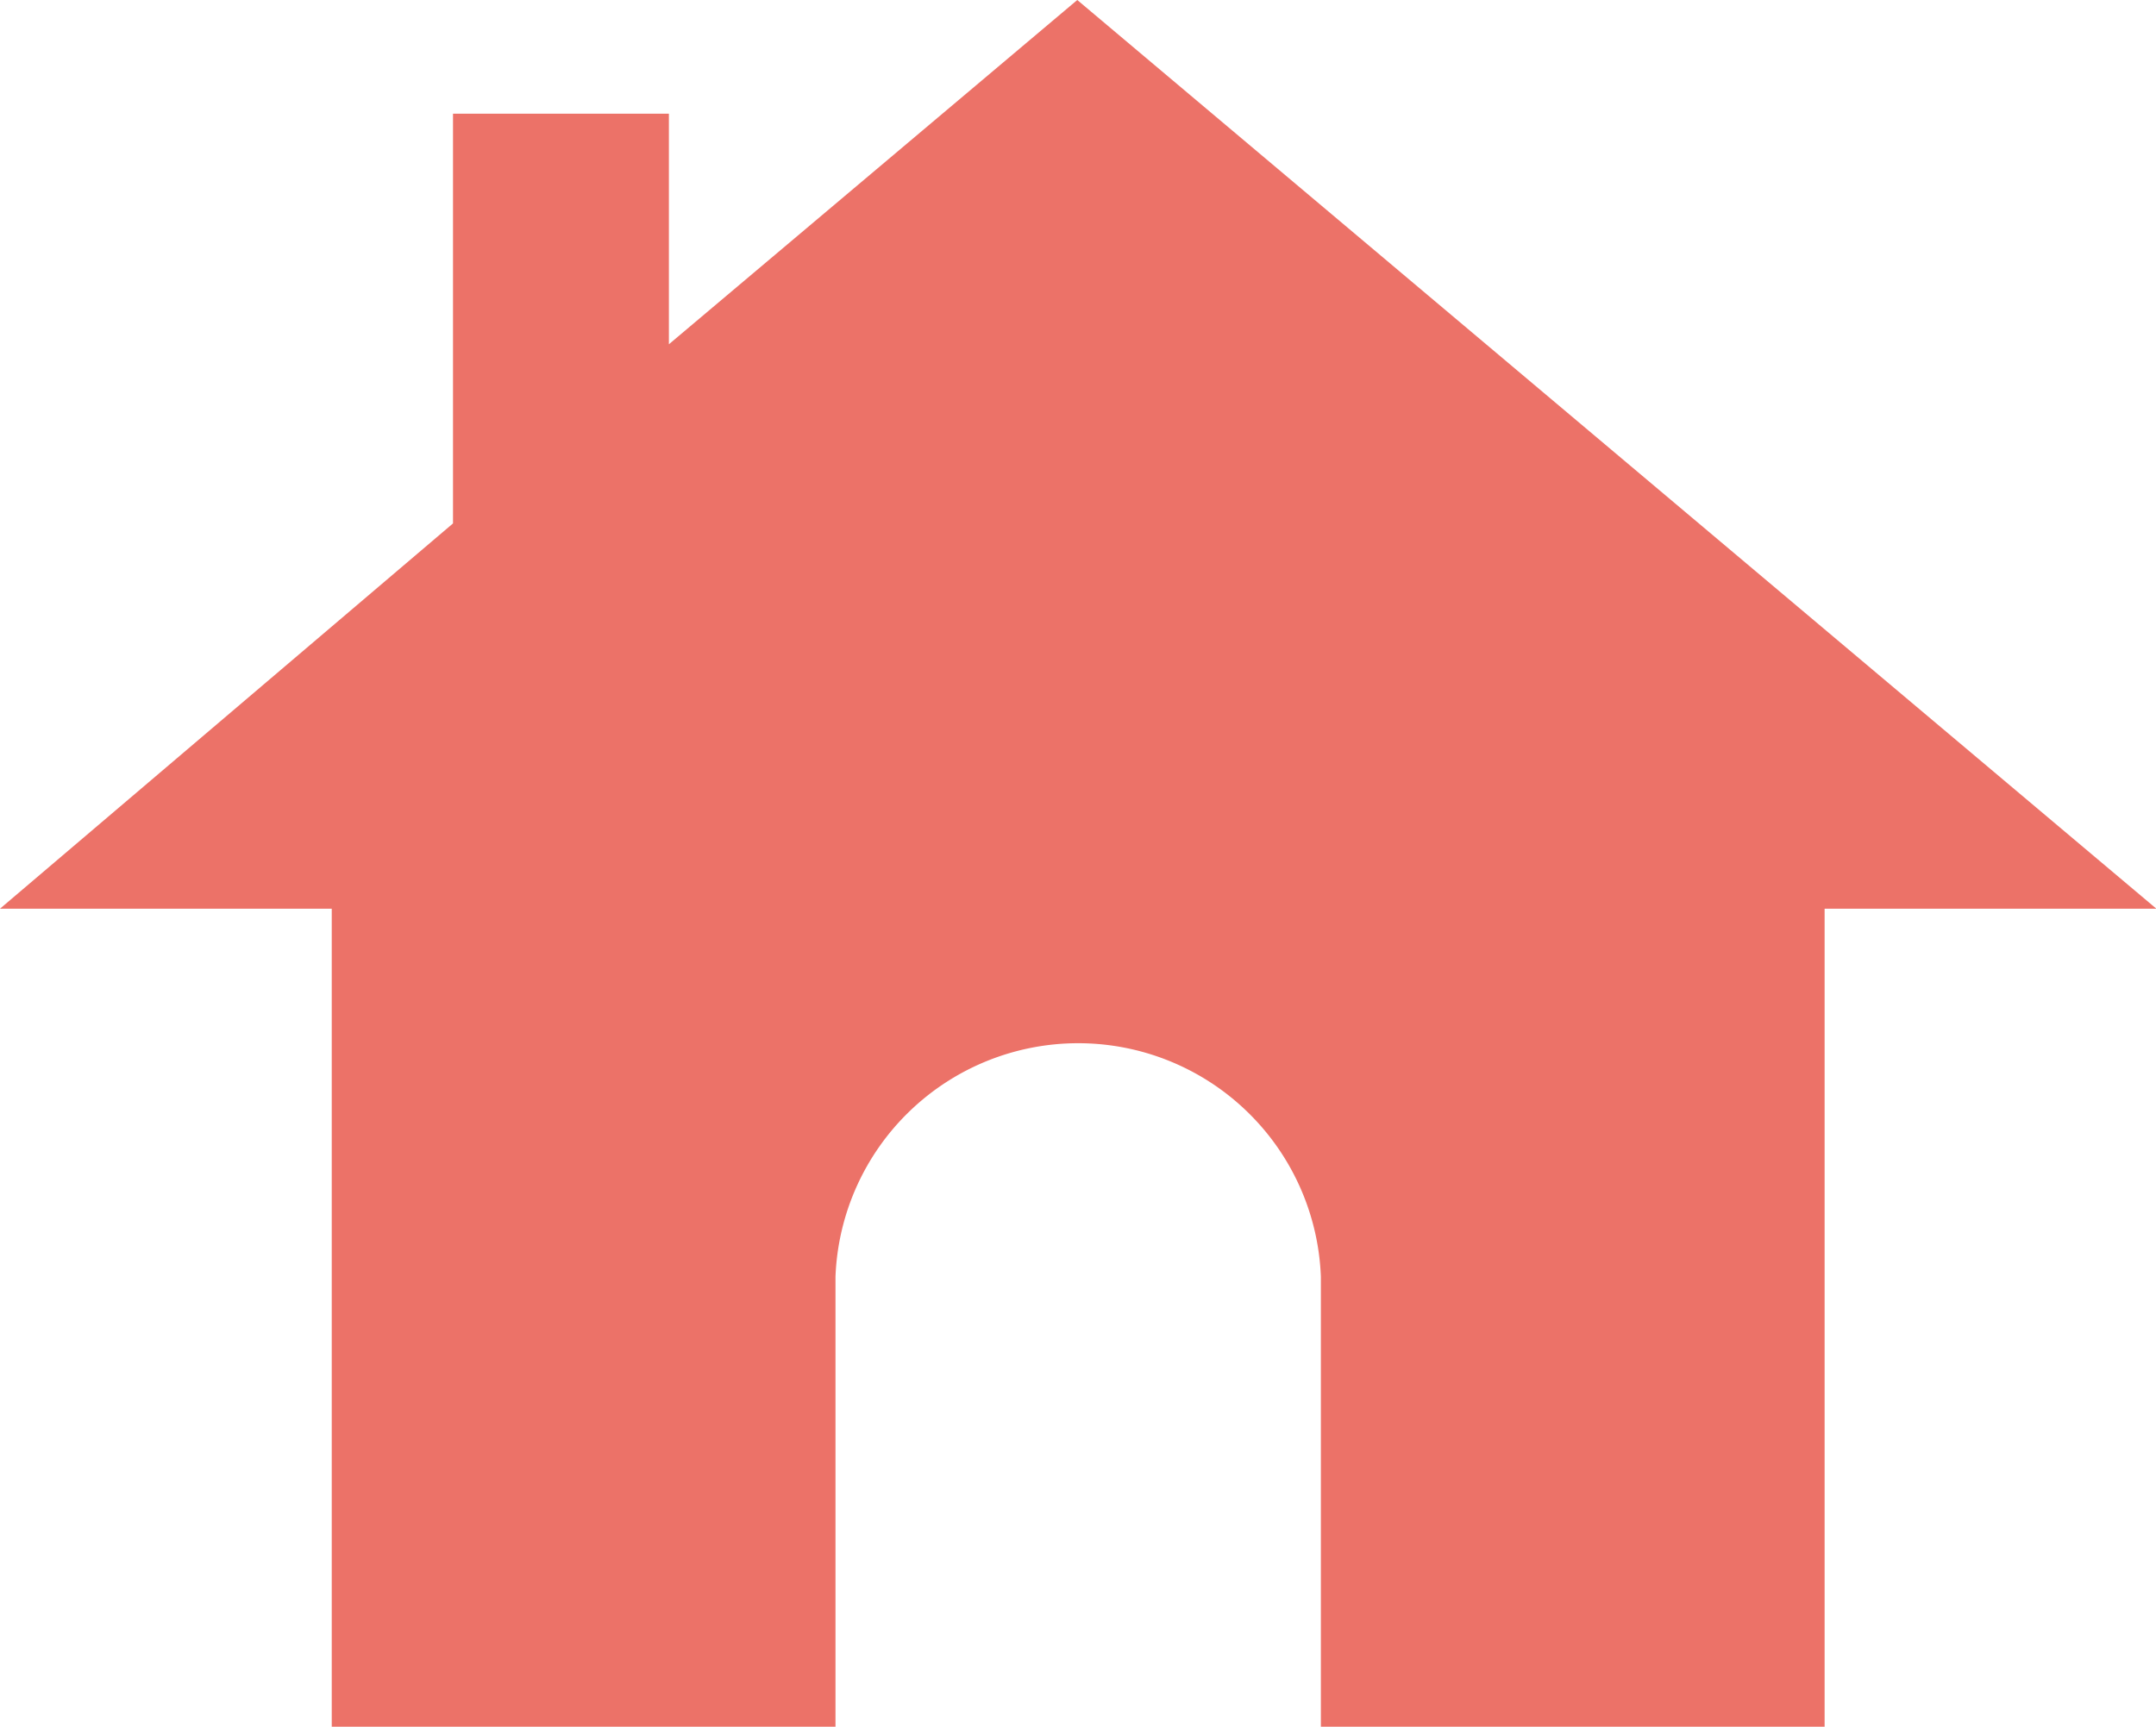 <svg xmlns="http://www.w3.org/2000/svg" viewBox="0 0 59.92 48"><defs><style>.cls-1{fill:#ec7268;}</style></defs><title>rogo_home_C</title><g id="レイヤー_2" data-name="レイヤー 2"><g id="レイヤー_1-2" data-name="レイヤー 1"><path class="cls-1" d="M29.94,0,18.59,9.57V3.16h-6V14.55h0L0,25.26H9.22V48h14V35.49a6.75,6.75,0,0,1,13.49,0V48h14V25.26h9.22Z"/></g></g></svg>